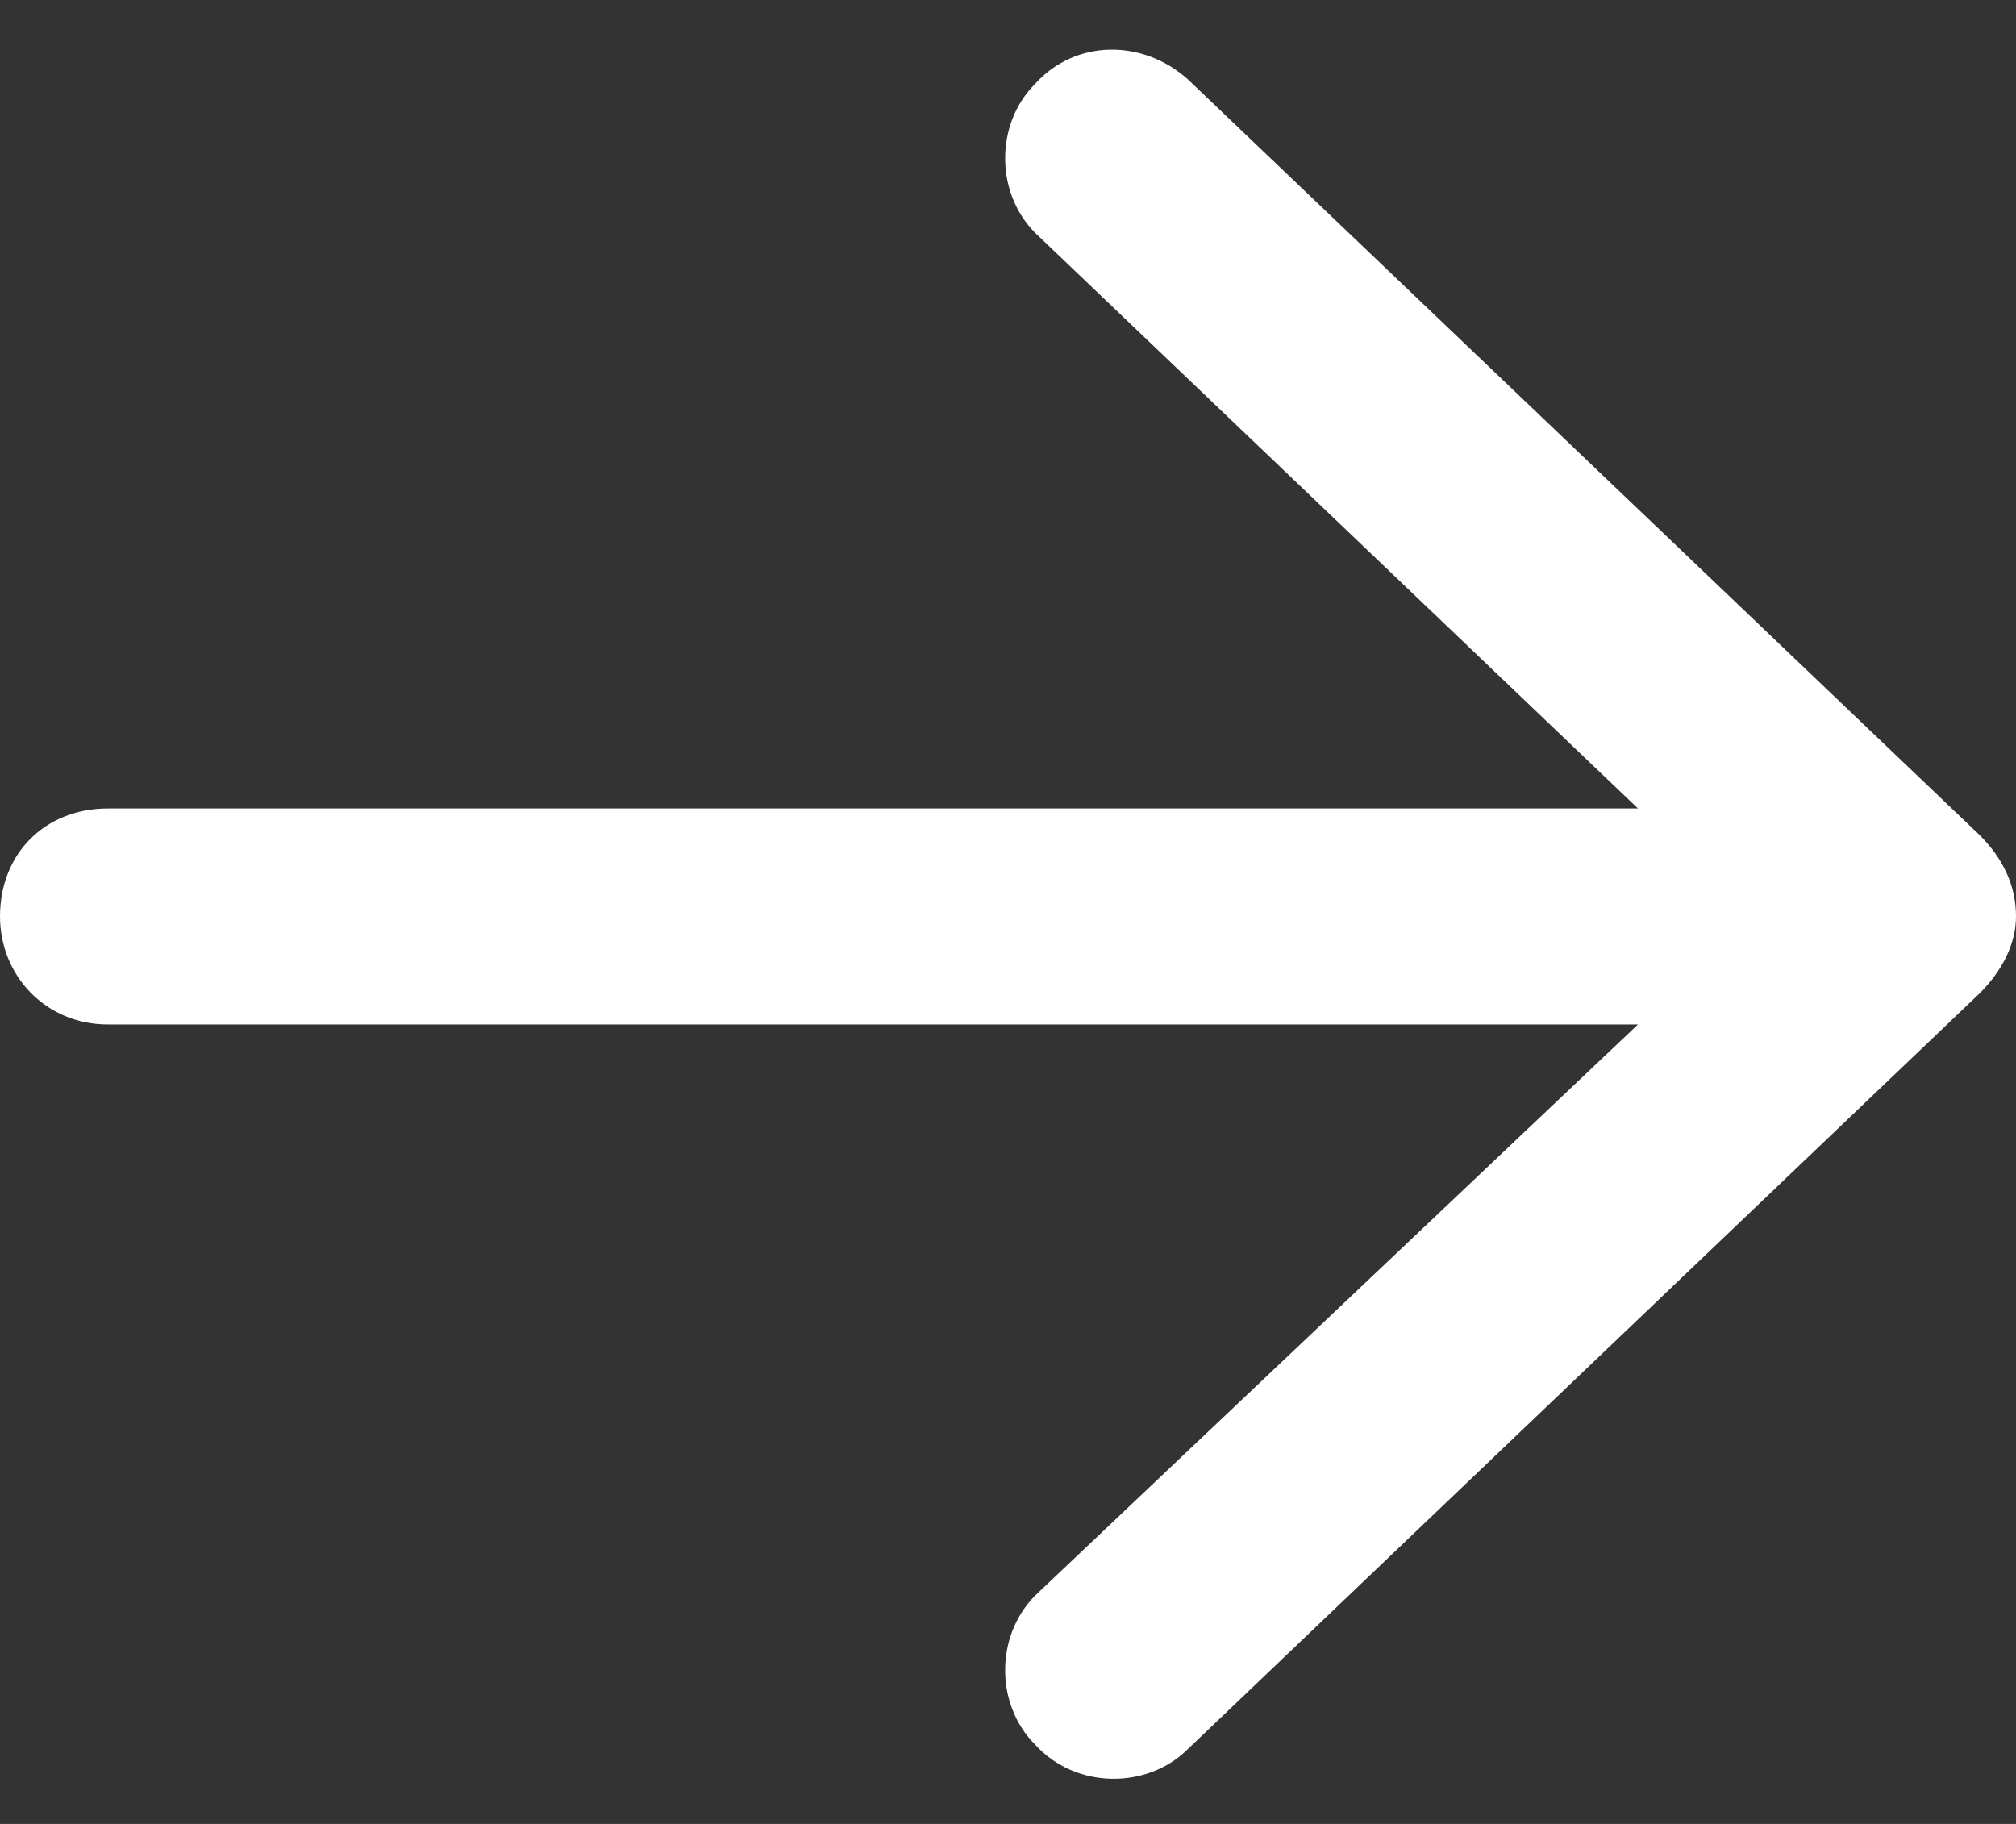 <svg width="21" height="19" viewBox="0 0 21 19" fill="none" xmlns="http://www.w3.org/2000/svg">
<rect x="0" y="0" width="21" height="19" fill="#333333" stroke="none"/>
<path d="M12.375 0.828L20.625 8.703C20.859 8.938 21 9.219 21 9.547C21 9.828 20.859 10.109 20.625 10.344L12.375 18.219C11.953 18.641 11.203 18.641 10.781 18.172C10.359 17.75 10.359 17 10.828 16.578L17.062 10.672H1.125C0.469 10.672 0 10.156 0 9.547C0 8.891 0.469 8.422 1.125 8.422H17.062L10.828 2.469C10.359 2.047 10.359 1.297 10.781 0.875C11.203 0.406 11.906 0.406 12.375 0.828Z" fill="white"/>
</svg>
